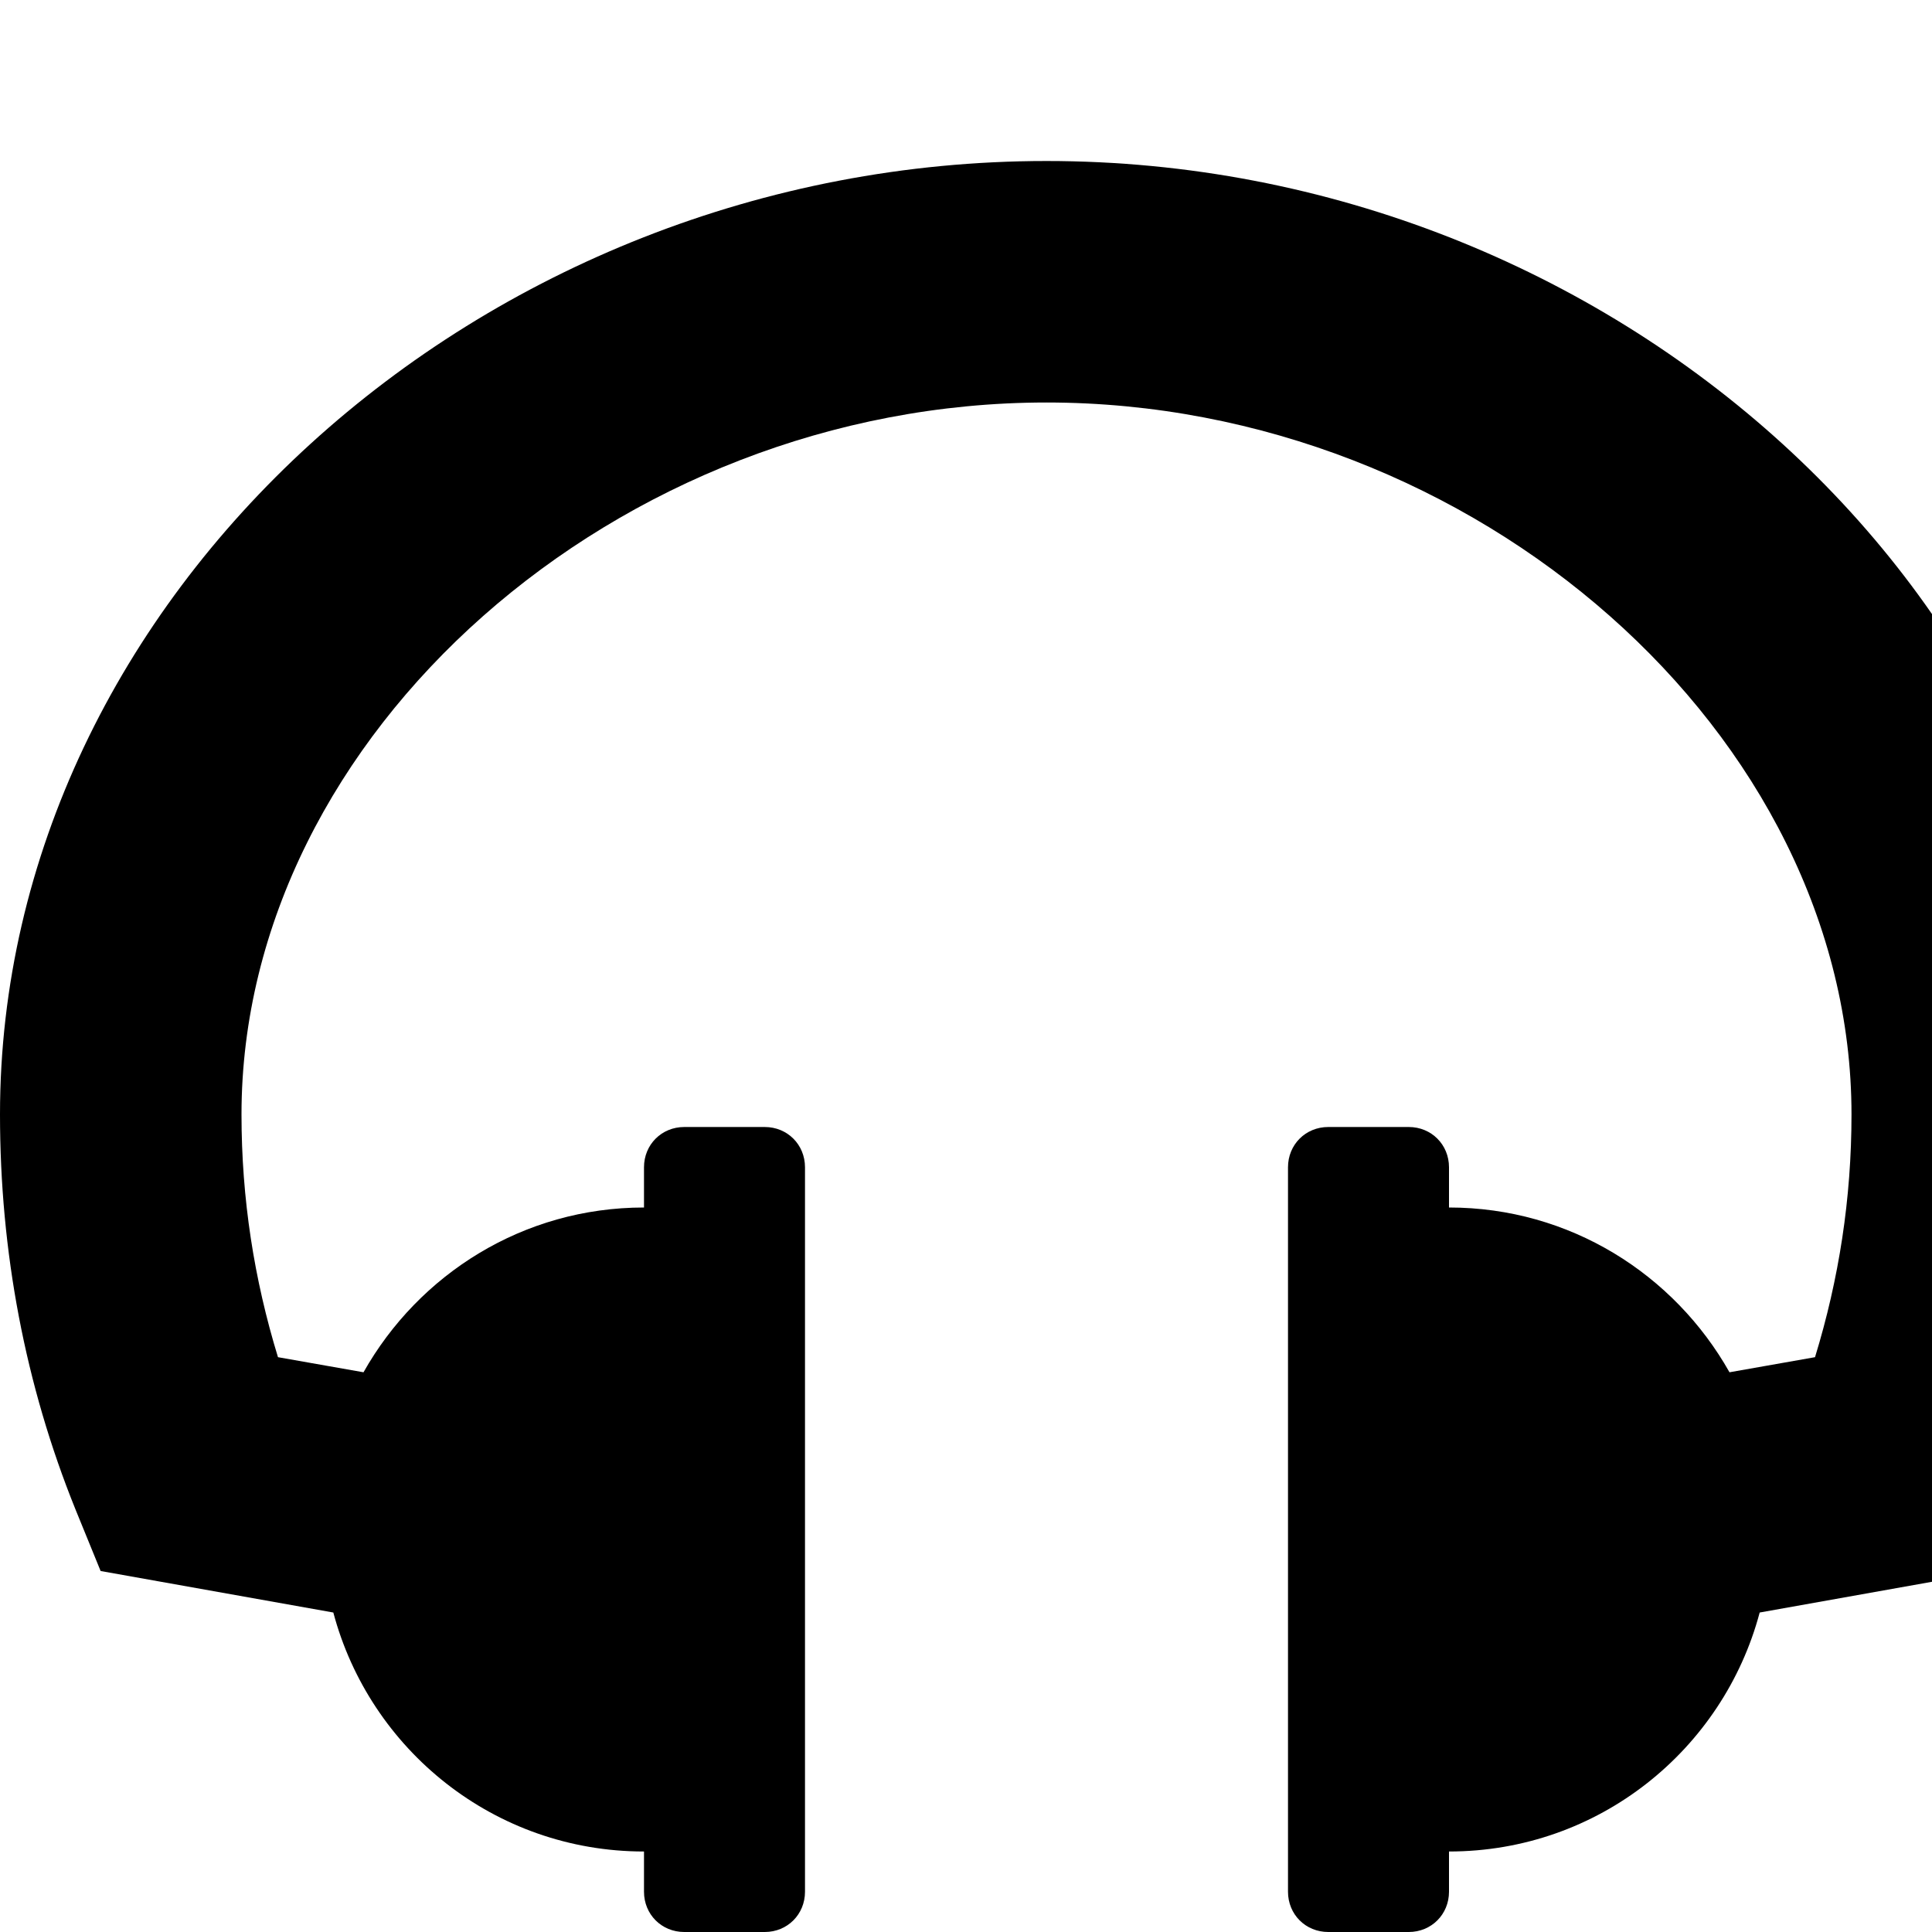 <svg width="1536" height="1536" xmlns="http://www.w3.org/2000/svg">
    <path d="M1664 886c0 109-20 215-60 314l-20 49-185 33c-29 109-128 190-247 190v32c0 18-14 32-32 32h-64c-18 0-32-14-32-32V928c0-18 14-32 32-32h64c18 0 32 14 32 32v32c96 0 179 53 223 131l68-12c19-62 29-126 29-193 0-302-299-566-640-566S192 584 192 886c0 67 10 131 29 193l68 12c44-78 127-131 223-131v-32c0-18 14-32 32-32h64c18 0 32 14 32 32v576c0 18-14 32-32 32h-64c-18 0-32-14-32-32v-32c-119 0-218-81-247-190l-185-33-20-49C20 1101 0 995 0 886c0-411 381-758 832-758s832 347 832 758z"/>
</svg>
